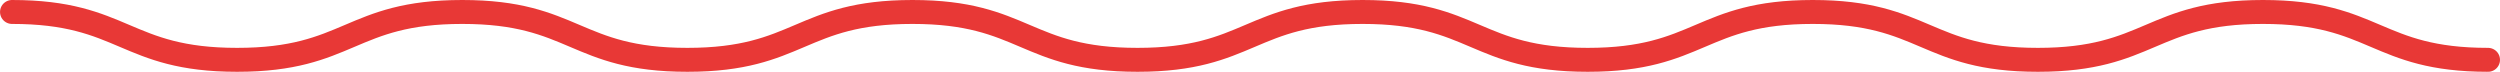 <?xml version="1.0" encoding="UTF-8"?>
<svg id="_レイヤー_2" data-name="レイヤー 2" xmlns="http://www.w3.org/2000/svg" viewBox="0 0 522.36 15">
  <defs>
    <style>
      .cls-1 {
        fill: none;
        stroke: #e83836;
        stroke-linecap: round;
        stroke-linejoin: round;
        stroke-width: 5px;
      }
    </style>
  </defs>
  <g id="_レイヤー_1-2" data-name="レイヤー 1">
    <path class="cls-1" d="M519.86,12.5c-23.51,0-23.51-10-47.03-10-23.52,0-23.52,10-47.03,10-23.52,0-23.52-10-47.03-10s-23.52,10-47.03,10c-23.52,0-23.52-10-47.03-10s-23.52,10-47.03,10c-23.52,0-23.52-10-47.03-10s-23.52,10-47.03,10c-23.52,0-23.52-10-47.03-10-23.52,0-23.52,10-47.04,10-23.52,0-23.52-10-47.04-10"/>
  </g>
</svg>
